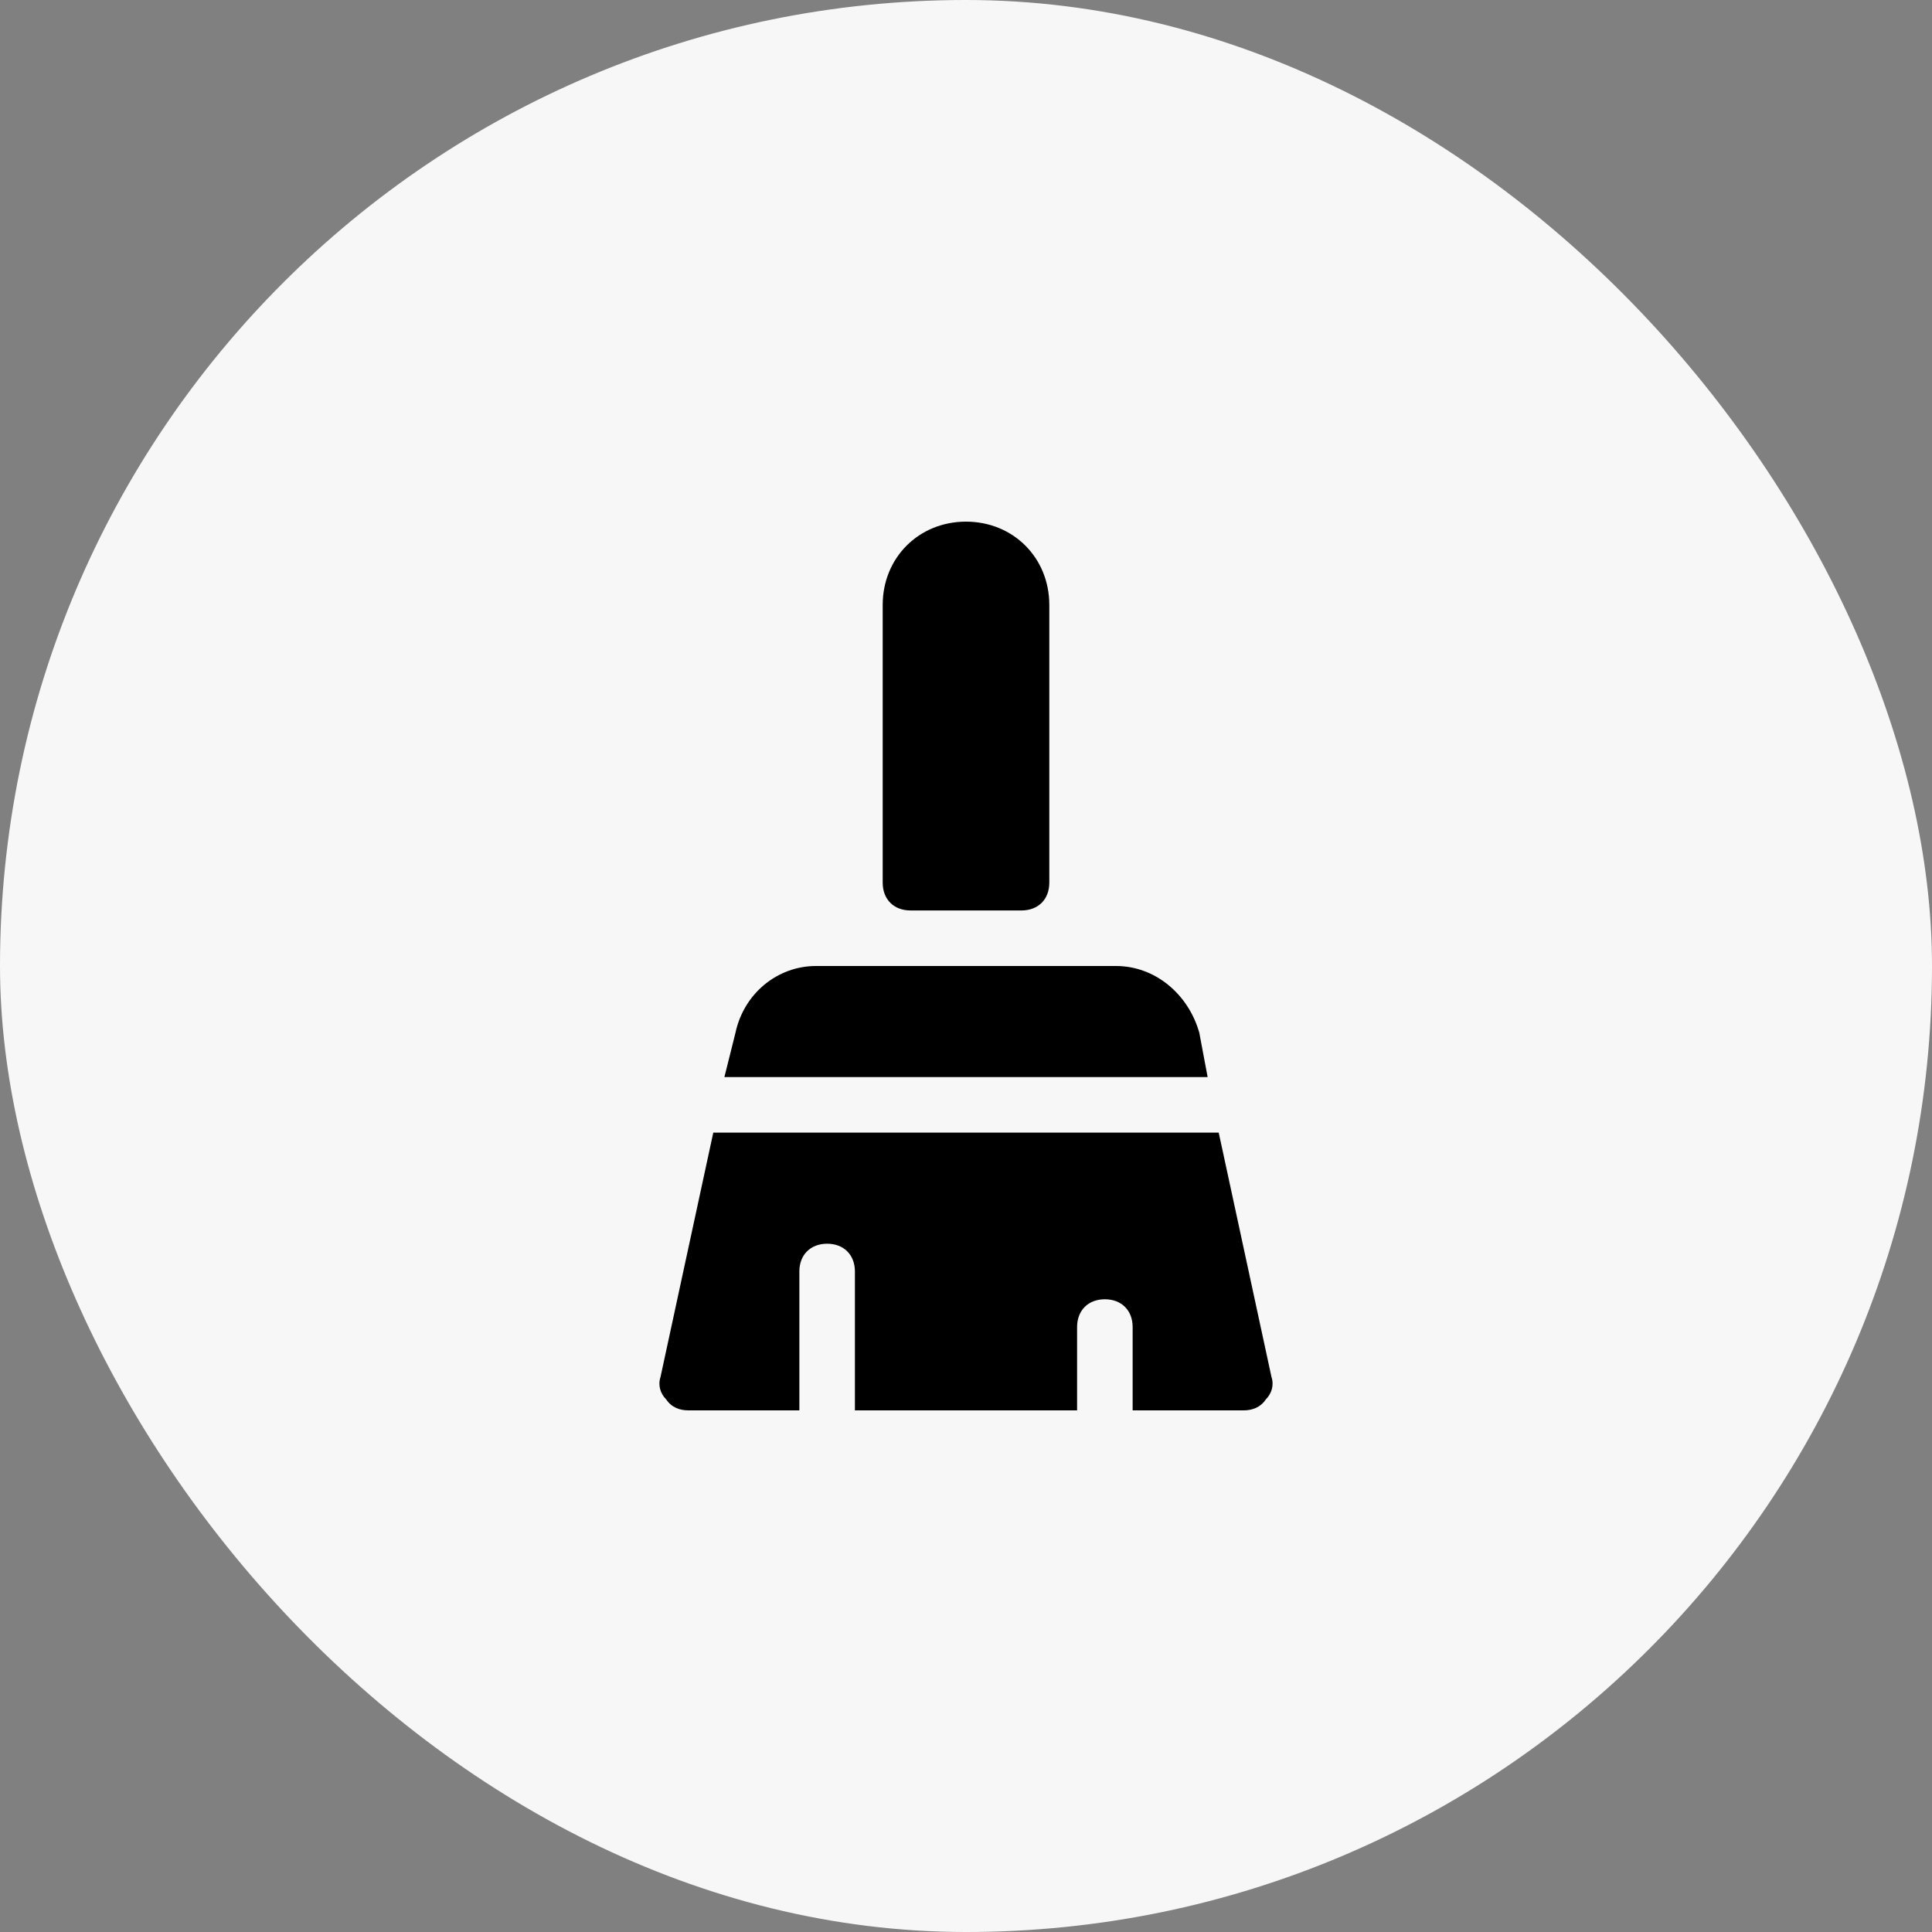 <?xml version="1.0" encoding="UTF-8"?> <svg xmlns="http://www.w3.org/2000/svg" width="100" height="100" viewBox="0 0 100 100" fill="none"><rect x="0" y="0" width="100" height="100" fill="#808080" stroke="none"/> <rect width="100" height="100" rx="50" fill="#F7F7F7"></rect> <path d="M52.875 47.125H47.125C46.263 47.125 45.688 46.55 45.688 45.688V31.312C45.688 28.869 47.556 27 50 27C52.444 27 54.312 28.869 54.312 31.312V45.688C54.312 46.55 53.737 47.125 52.875 47.125Z" fill="black"></path> <path d="M62.507 55.75L62.075 53.45C61.5 51.438 59.775 50 57.763 50H42.238C40.225 50 38.5 51.438 38.069 53.45L37.494 55.75H62.507Z" fill="black"></path> <path d="M36.919 58.625L34.187 71.275C34.044 71.706 34.187 72.138 34.475 72.425C34.762 72.856 35.194 73 35.625 73H41.375V65.812C41.375 64.95 41.95 64.375 42.812 64.375C43.675 64.375 44.25 64.95 44.25 65.812V73H55.75V68.688C55.75 67.825 56.325 67.25 57.187 67.25C58.05 67.25 58.625 67.825 58.625 68.688V73H64.375C64.806 73 65.237 72.856 65.525 72.425C65.812 72.138 65.956 71.706 65.812 71.275L63.081 58.625H36.919Z" fill="black"></path> </svg> 